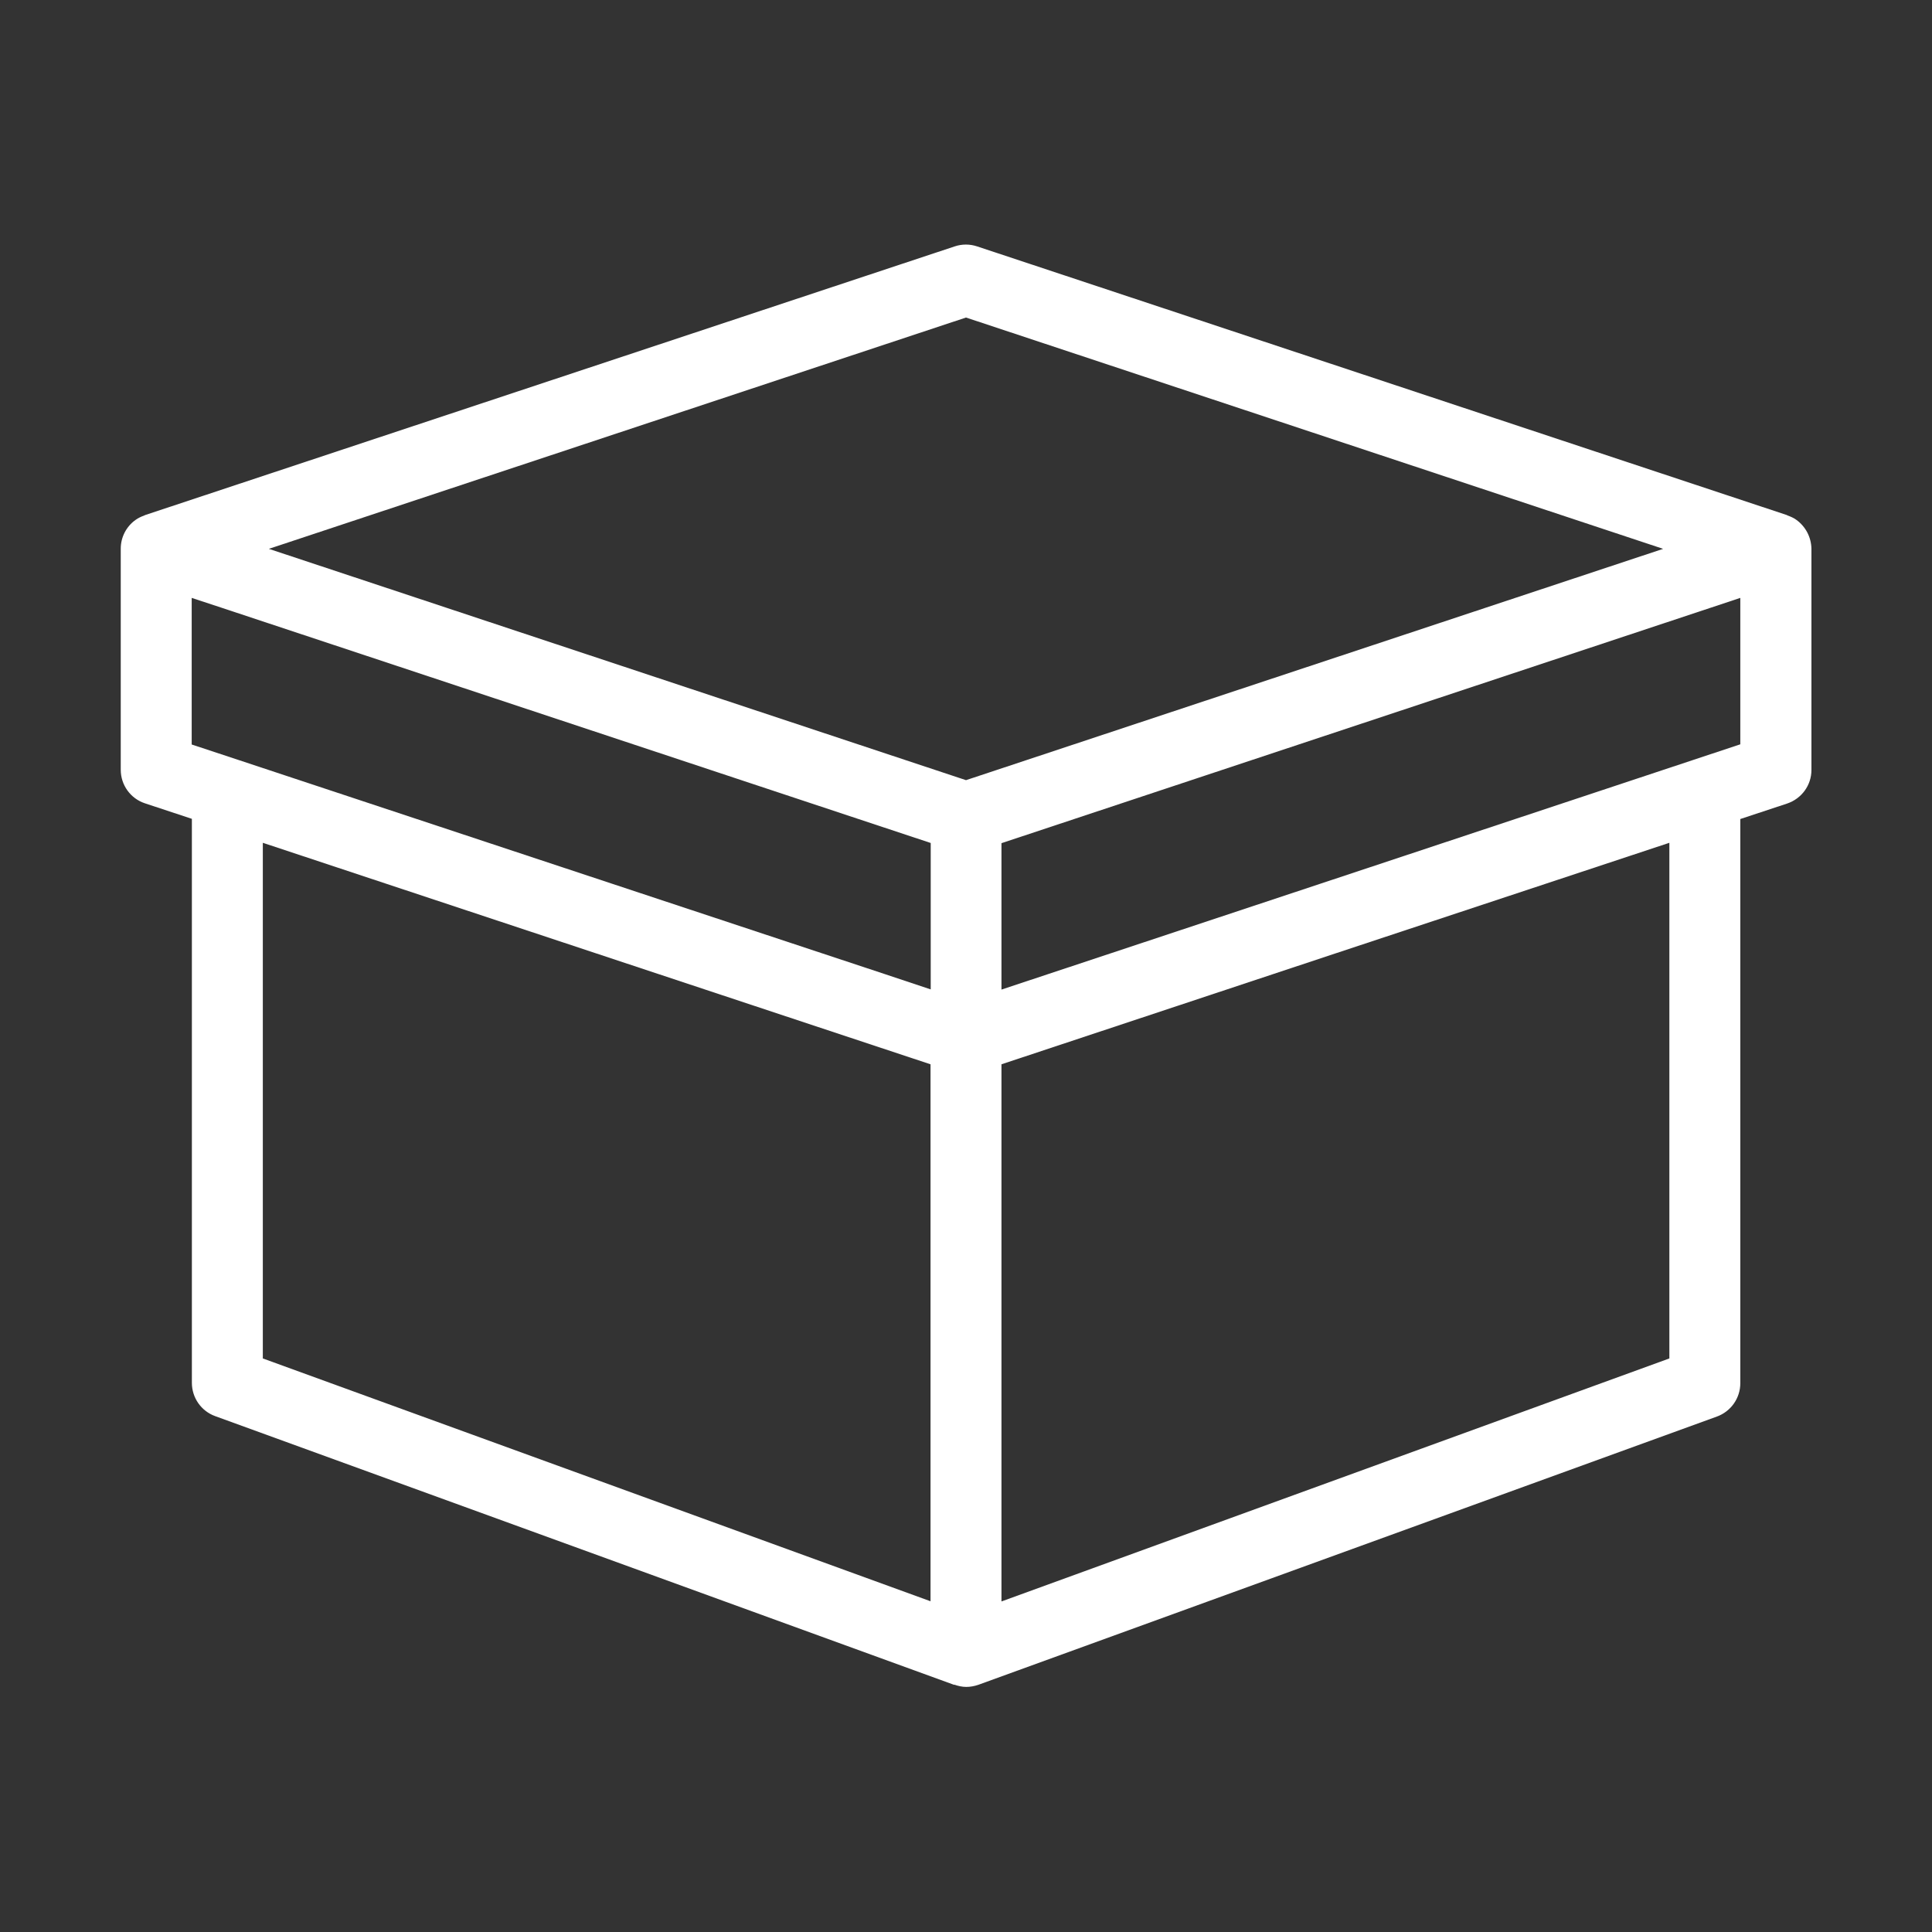 <?xml version="1.0" encoding="utf-8"?>
<!-- Generator: Adobe Illustrator 22.0.0, SVG Export Plug-In . SVG Version: 6.00 Build 0)  -->
<svg version="1.1" id="图层_1" xmlns="http://www.w3.org/2000/svg" xmlns:xlink="http://www.w3.org/1999/xlink" x="0px" y="0px"
	 viewBox="0 0 1024 1024" style="enable-background:new 0 0 1024 1024;" xml:space="preserve">
<rect x="0" y="0" width="1024" height="1024" fill="#333333" stroke="none"/>
<style type="text/css">
	.st0{fill:white;}
</style>
<path class="st0" d="M952.2,275.6c-1.5-1.1-3.1-1.8-4.8-2.4c-0.1-0.1-0.1-0.1-0.3-0.2L517.9,130.6c-3.9-1.3-8-1.3-11.9,0L76.9,273
	c-0.2,0.1-0.2,0.1-0.4,0.2c-1.6,0.6-3.2,1.3-4.7,2.4c-4.9,3.5-7.8,9.2-7.8,15.2v117.2c0,8.1,5.2,15.3,12.9,17.8l24.8,8.2v298.9
	c0,7.9,4.9,15,12.4,17.7l391.6,142.4c0,0,0.1-0.1,0.1-0.1c2,0.7,4.2,1.2,6.3,1.2c2.2,0,4.3-0.4,6.4-1.1L910,750.8
	c7.4-2.7,12.4-9.7,12.4-17.7v-299l24.8-8.2c7.7-2.6,12.9-9.7,12.9-17.8V290.9C960,284.8,957.1,279.2,952.2,275.6z M512,168.3
	l369.5,122.6L512,413.5L142.5,290.9L512,168.3z M101.6,316.9l15.8,5.2l375.9,124.7v77.6l-24.6-8.2L126.4,402.8c0,0,0,0,0,0
	l-24.8-8.2V316.9z M139.3,446.7l65.7,21.8l288.2,95.6v284.6L139.3,720V446.7z M884.8,446.7V720l-354,128.8V564.1l177.4-58.9
	L884.8,446.7z M530.8,524.5v-77.6l391.6-130v77.6L530.8,524.5z"/>
<style type="text/css">polygon,path{fill:white;}</style></svg>
